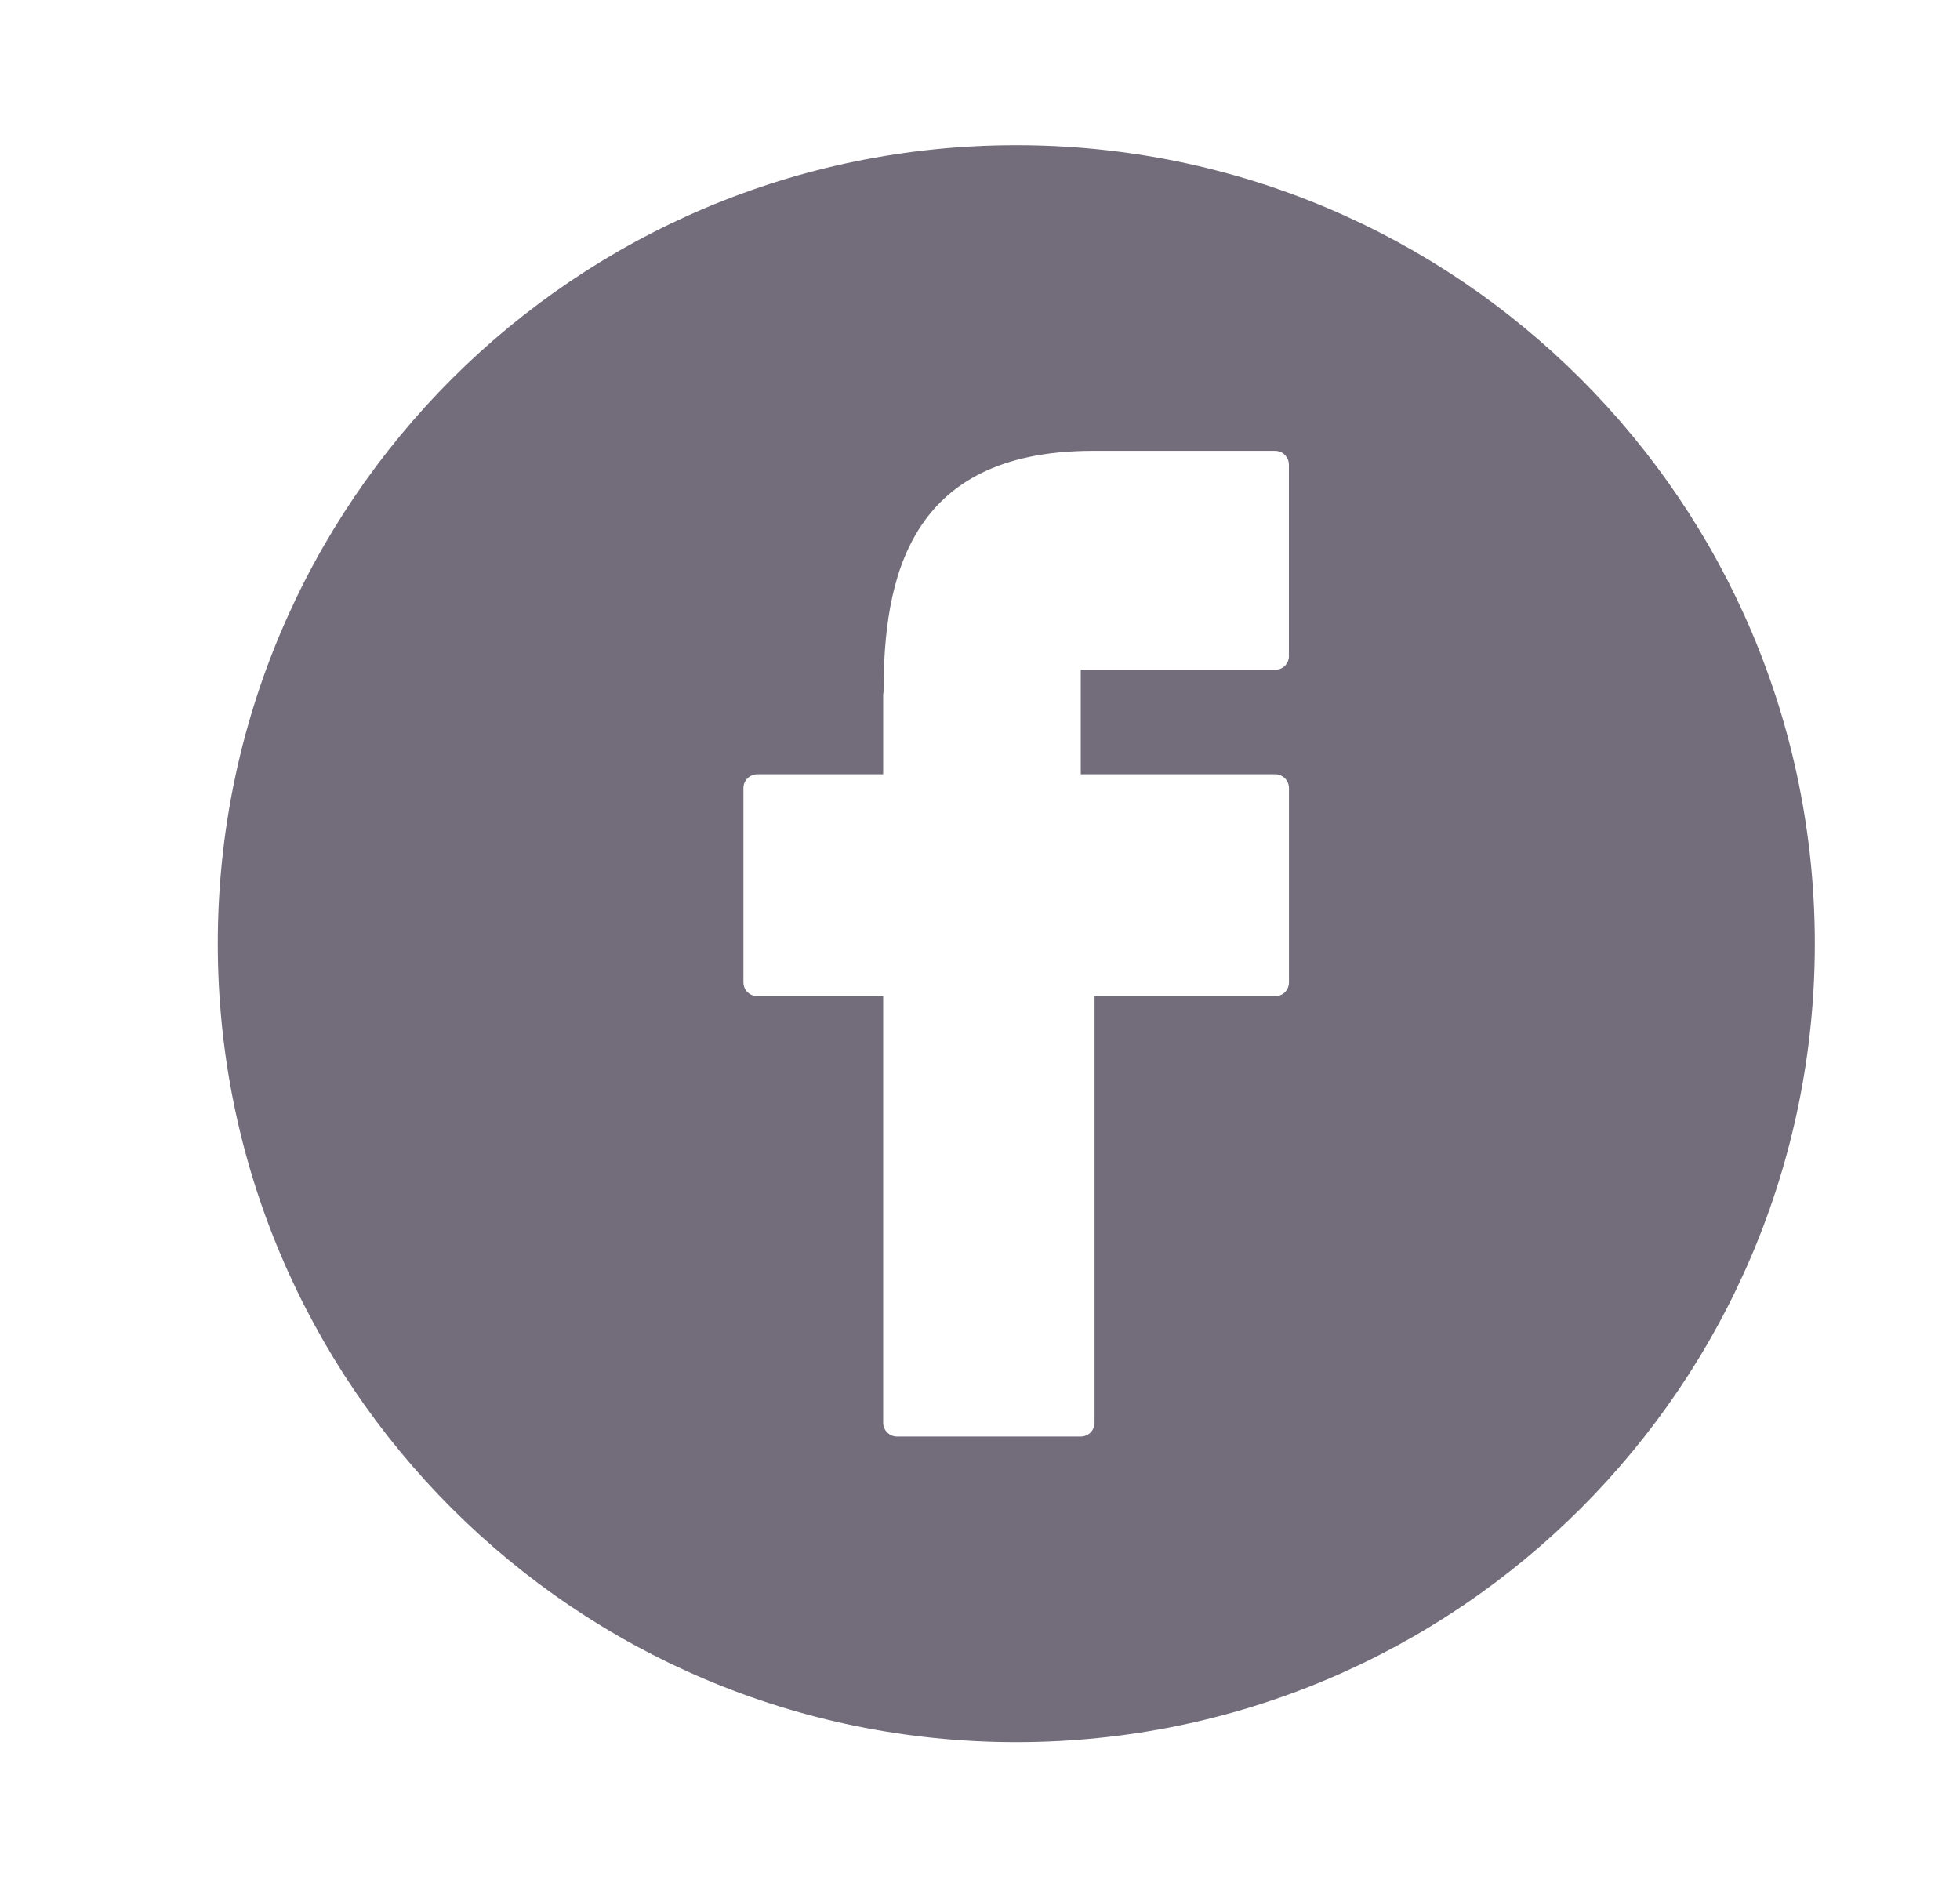 <?xml version="1.0" encoding="utf-8"?>
<!-- Generator: Adobe Illustrator 16.0.0, SVG Export Plug-In . SVG Version: 6.00 Build 0)  -->
<!DOCTYPE svg PUBLIC "-//W3C//DTD SVG 1.1//EN" "http://www.w3.org/Graphics/SVG/1.1/DTD/svg11.dtd">
<svg version="1.1" id="Calque_1" xmlns="http://www.w3.org/2000/svg" xmlns:xlink="http://www.w3.org/1999/xlink" x="0px" y="0px"
	 width="27px" height="26px" viewBox="0 0 27 26" enable-background="new 0 0 27 26" xml:space="preserve">
<path fill="#726C7B" d="M14,2C7.925,2,3,6.925,3,13c0,6.074,4.925,11,11,11s11-4.926,11-11C25,6.925,20.074,2,14,2z M17.756,9.036
	c0,0.051-0.02,0.099-0.055,0.135c-0.036,0.036-0.084,0.056-0.135,0.056h-2.678v1.439h2.678c0.05,0,0.099,0.021,0.135,0.056
	c0.035,0.036,0.055,0.084,0.055,0.135v2.677c0,0.051-0.02,0.1-0.055,0.135c-0.036,0.035-0.085,0.056-0.135,0.056h-2.488V19.6
	c0,0.05-0.02,0.098-0.055,0.134c-0.036,0.036-0.084,0.056-0.135,0.056h-2.531c-0.051,0-0.099-0.02-0.135-0.056
	s-0.056-0.084-0.056-0.134v-5.876h-1.734c-0.05,0-0.099-0.021-0.135-0.056s-0.056-0.084-0.056-0.135v-2.677
	c0-0.05,0.02-0.099,0.056-0.134s0.084-0.056,0.135-0.056h1.734V9.58c0-0.015,0.002-0.03,0.005-0.045
	c0.001-1.546,0.333-3.316,2.866-3.324c0.006,0,0.012,0,0.017,0h2.511c0.05,0,0.099,0.02,0.135,0.056
	c0.035,0.036,0.055,0.084,0.055,0.134V9.036z"/>
</svg>

